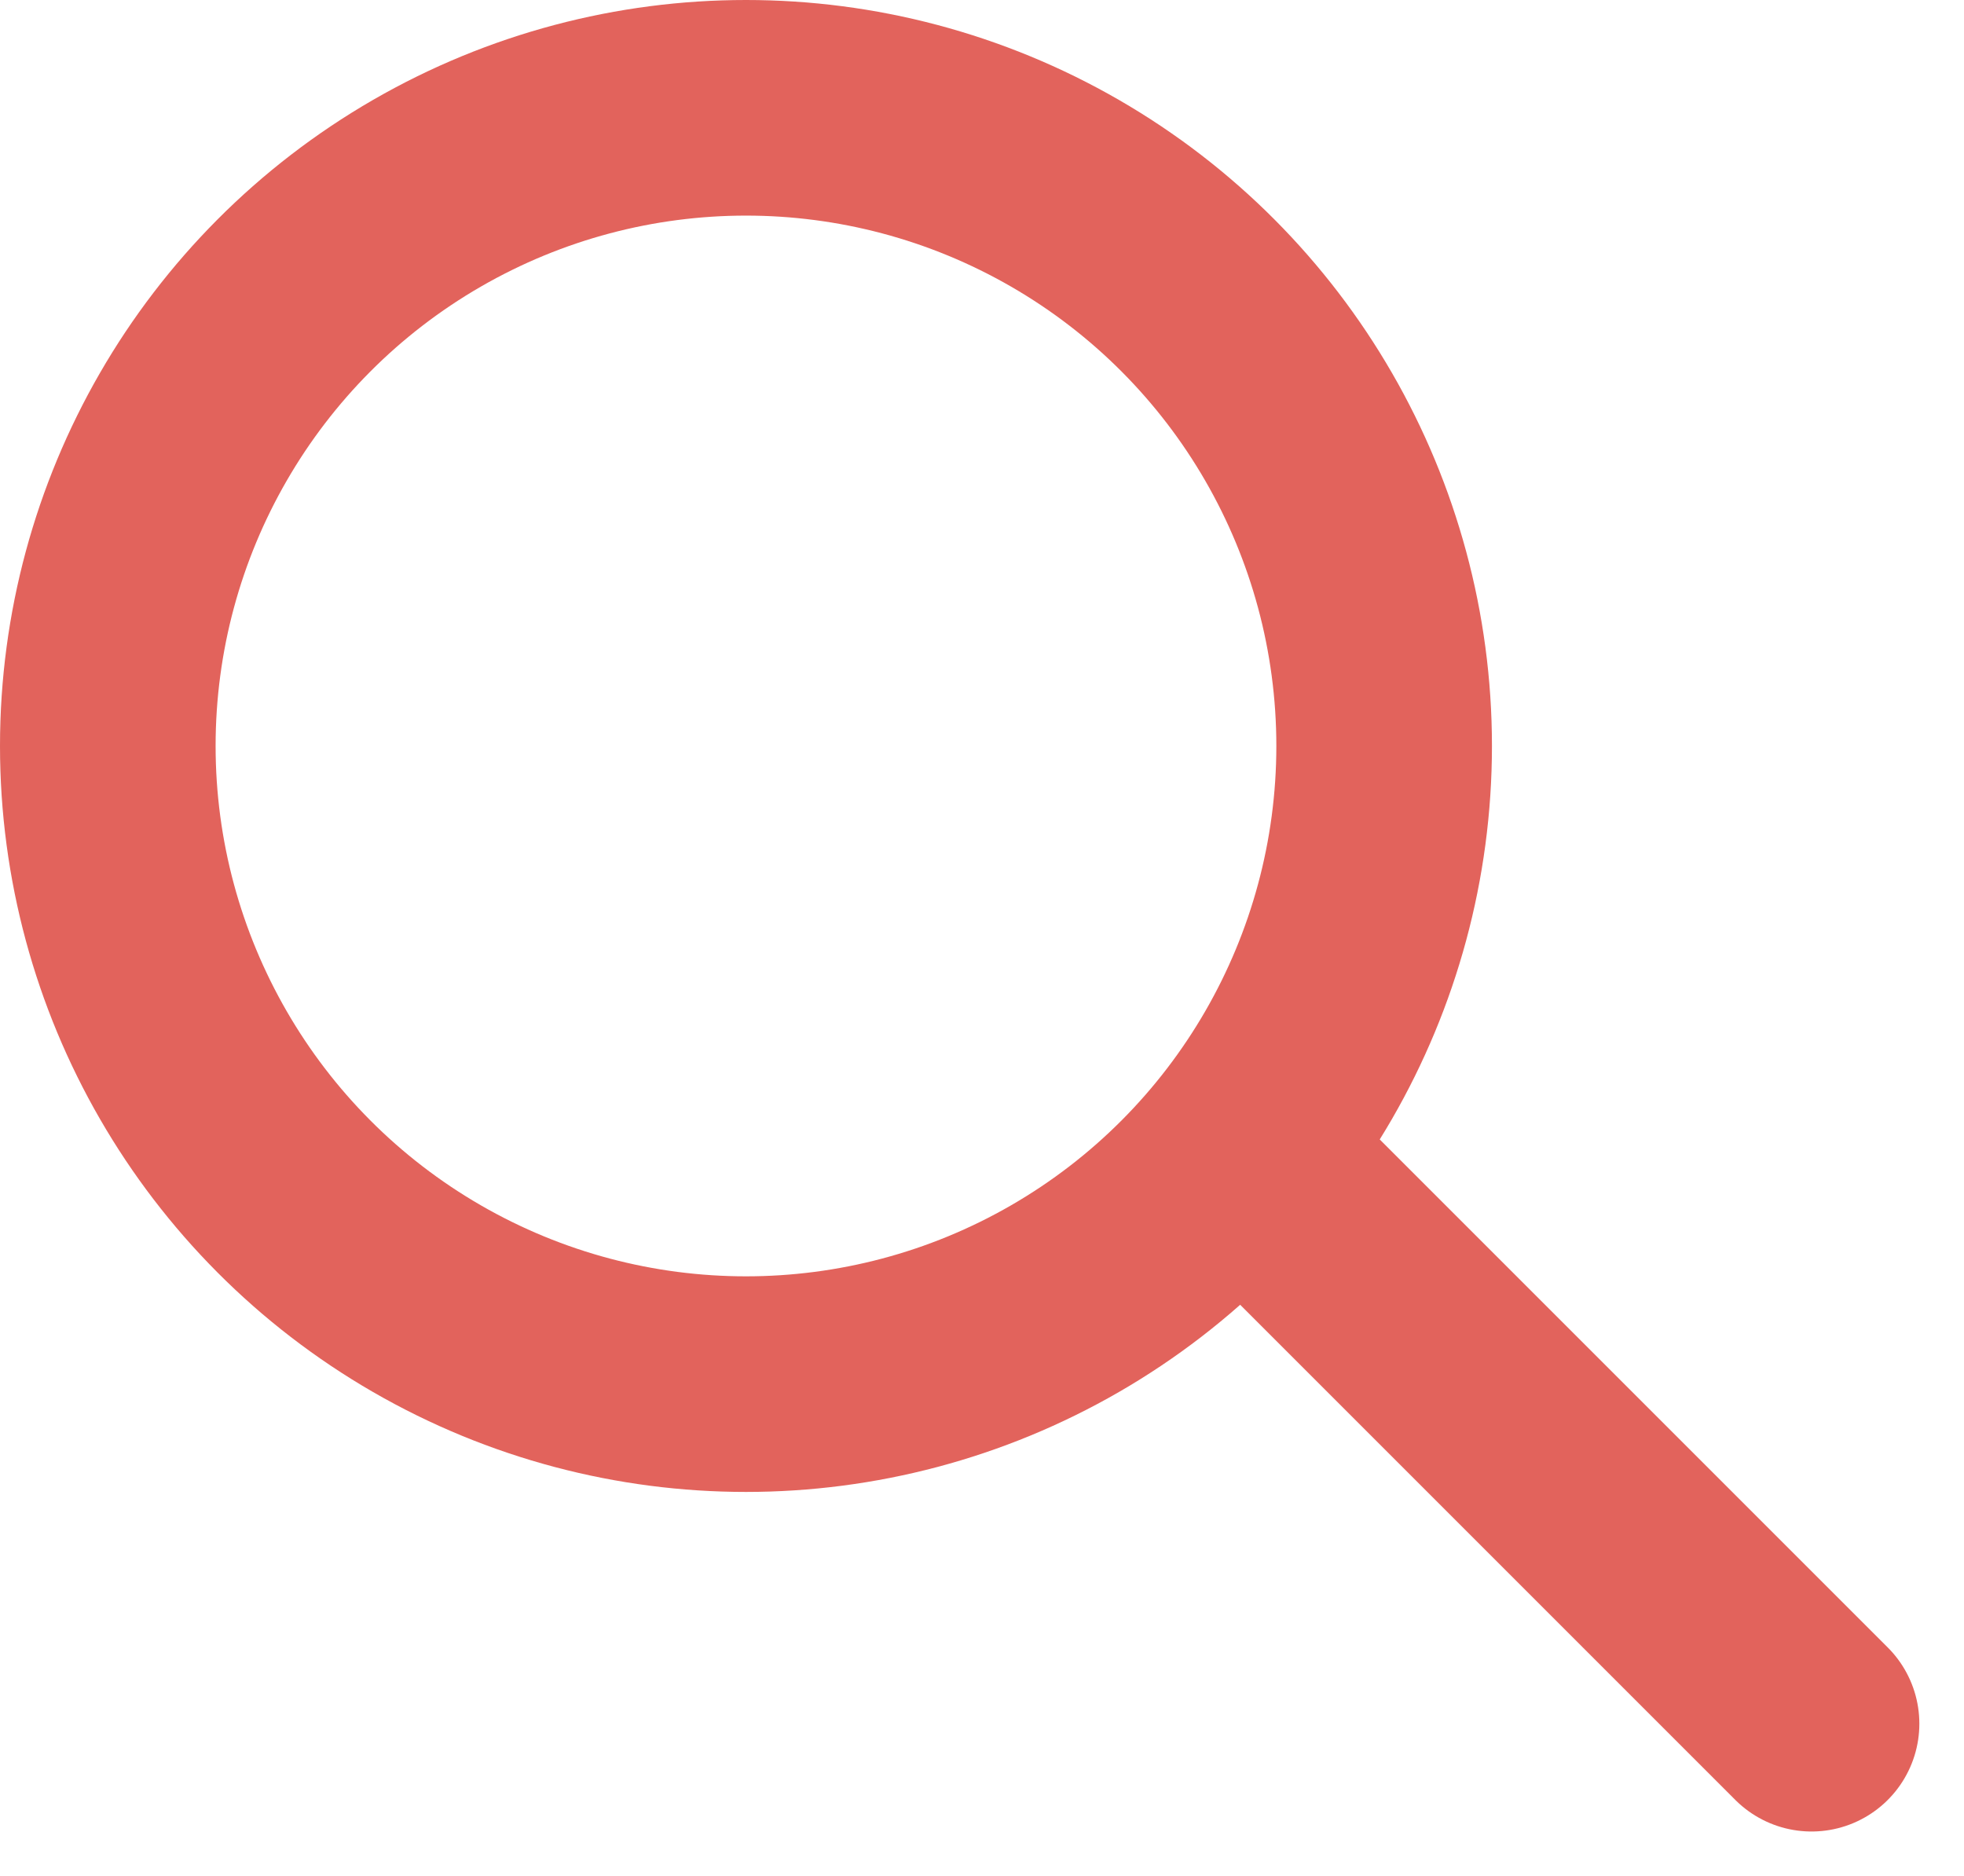 <svg xmlns="http://www.w3.org/2000/svg" width="154.856" height="147.931" viewBox="0 0 154.856 147.931">
  <g id="magnify_glass" transform="translate(6.5 6.5)">
    <circle id="Ellipse_141" data-name="Ellipse 141" cx="50.318" cy="50.318" r="50.318" transform="translate(2 2)" fill="none" stroke="#e2635c" stroke-linecap="round" stroke-linejoin="round" stroke-miterlimit="10" stroke-width="17"/>
    <line id="Line_60" data-name="Line 60" x2="43.393" y2="43.393" transform="translate(92.942 86.017)" fill="none" stroke="#e2635c" stroke-linecap="round" stroke-linejoin="round" stroke-miterlimit="10" stroke-width="17"/>
  </g>
</svg>
